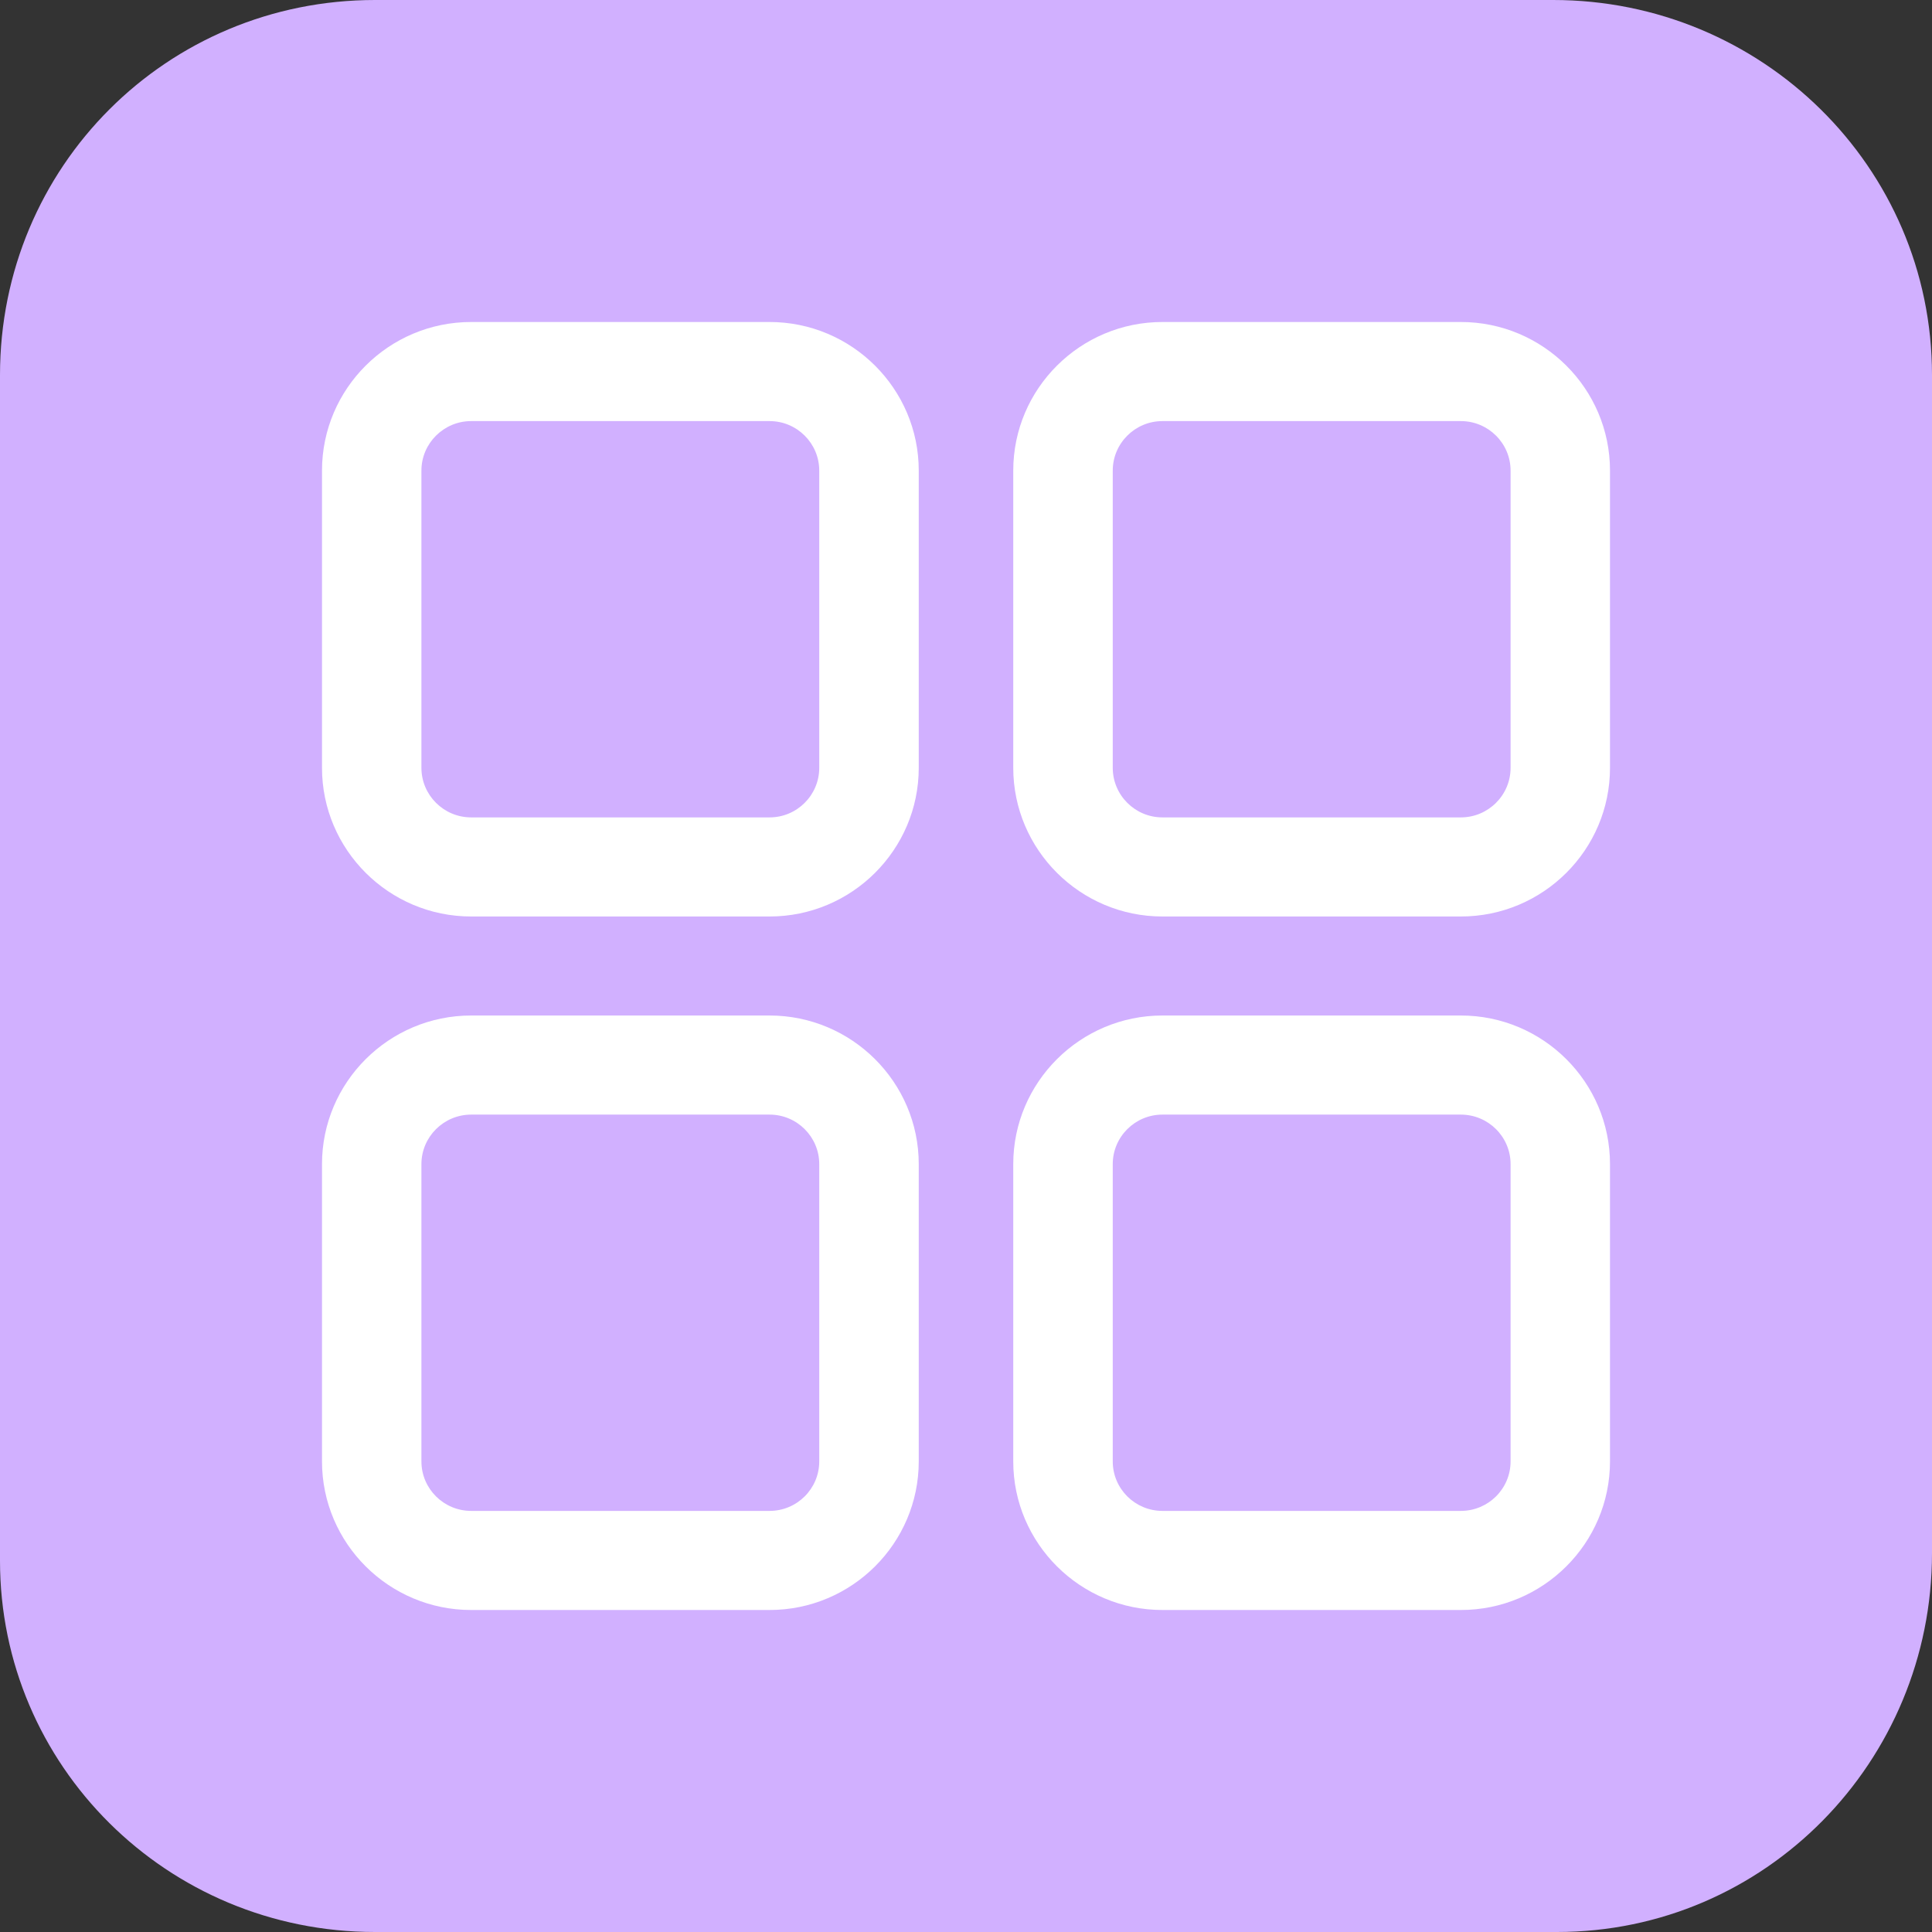 <svg width="24" height="24" viewBox="0 0 24 24" fill="none"
    xmlns="http://www.w3.org/2000/svg">
    <rect x="0" y="0" width="24" height="24" fill="#333333" stroke="none"/>
    <g clip-path="url(#clip0_6045_47990)">
        <path d="M4.659 0H19.294C21.882 0 24 2.071 24 4.659V19.294C24 21.882 21.929 24 19.341 24H4.659C2.071 24 0 21.929 0 19.388V4.659C0 2.071 2.071 0 4.659 0Z" fill="#D1B0FF"/>
        <path fill-rule="evenodd" clip-rule="evenodd" d="M5.853 11.385H9.56C10.581 11.385 11.413 10.557 11.413 9.538V5.846C11.413 4.828 10.581 4 9.56 4H5.853C4.831 4 4 4.828 4 5.846V9.538C4 10.556 4.831 11.385 5.853 11.385ZM5.235 5.846C5.235 5.507 5.513 5.231 5.853 5.231H9.56C9.9 5.231 10.177 5.507 10.177 5.846V9.538C10.177 9.878 9.9 10.154 9.56 10.154H5.853C5.513 10.154 5.235 9.878 5.235 9.538V5.846Z" fill="white"/>
        <path fill-rule="evenodd" clip-rule="evenodd" d="M5.853 20H9.56C10.581 20 11.413 19.172 11.413 18.154V14.461C11.413 13.444 10.581 12.615 9.56 12.615H5.853C4.831 12.615 4 13.444 4 14.461V18.154C4 19.172 4.831 20 5.853 20ZM5.235 14.461C5.235 14.122 5.513 13.846 5.853 13.846H9.56C9.9 13.846 10.177 14.122 10.177 14.461V18.154C10.177 18.494 9.9 18.769 9.56 18.769H5.853C5.513 18.769 5.235 18.494 5.235 18.154V14.461Z" fill="white"/>
        <path fill-rule="evenodd" clip-rule="evenodd" d="M18.147 11.385H14.44C13.419 11.385 12.587 10.556 12.587 9.538V5.846C12.587 4.828 13.419 4 14.44 4H18.147C19.169 4 20 4.828 20 5.846V9.538C20 10.557 19.169 11.385 18.147 11.385ZM14.44 5.231C14.1 5.231 13.823 5.507 13.823 5.846V9.538C13.823 9.878 14.1 10.154 14.44 10.154H18.147C18.488 10.154 18.765 9.878 18.765 9.538V5.846C18.765 5.507 18.488 5.231 18.147 5.231H14.44Z" fill="white"/>
        <path fill-rule="evenodd" clip-rule="evenodd" d="M14.44 20H18.147C19.169 20 20 19.172 20 18.154V14.461C20 13.444 19.169 12.615 18.147 12.615H14.44C13.419 12.615 12.587 13.444 12.587 14.461V18.154C12.587 19.172 13.419 20 14.44 20ZM13.823 14.461C13.823 14.122 14.1 13.846 14.44 13.846H18.147C18.488 13.846 18.765 14.122 18.765 14.461V18.154C18.765 18.494 18.488 18.769 18.147 18.769H14.44C14.1 18.769 13.823 18.494 13.823 18.154V14.461Z" fill="white"/>
    </g>
    <defs>
        <clipPath id="clip0_6045_47990">
            <rect width="24" height="24" fill="white"/>
        </clipPath>
    </defs>
</svg>
